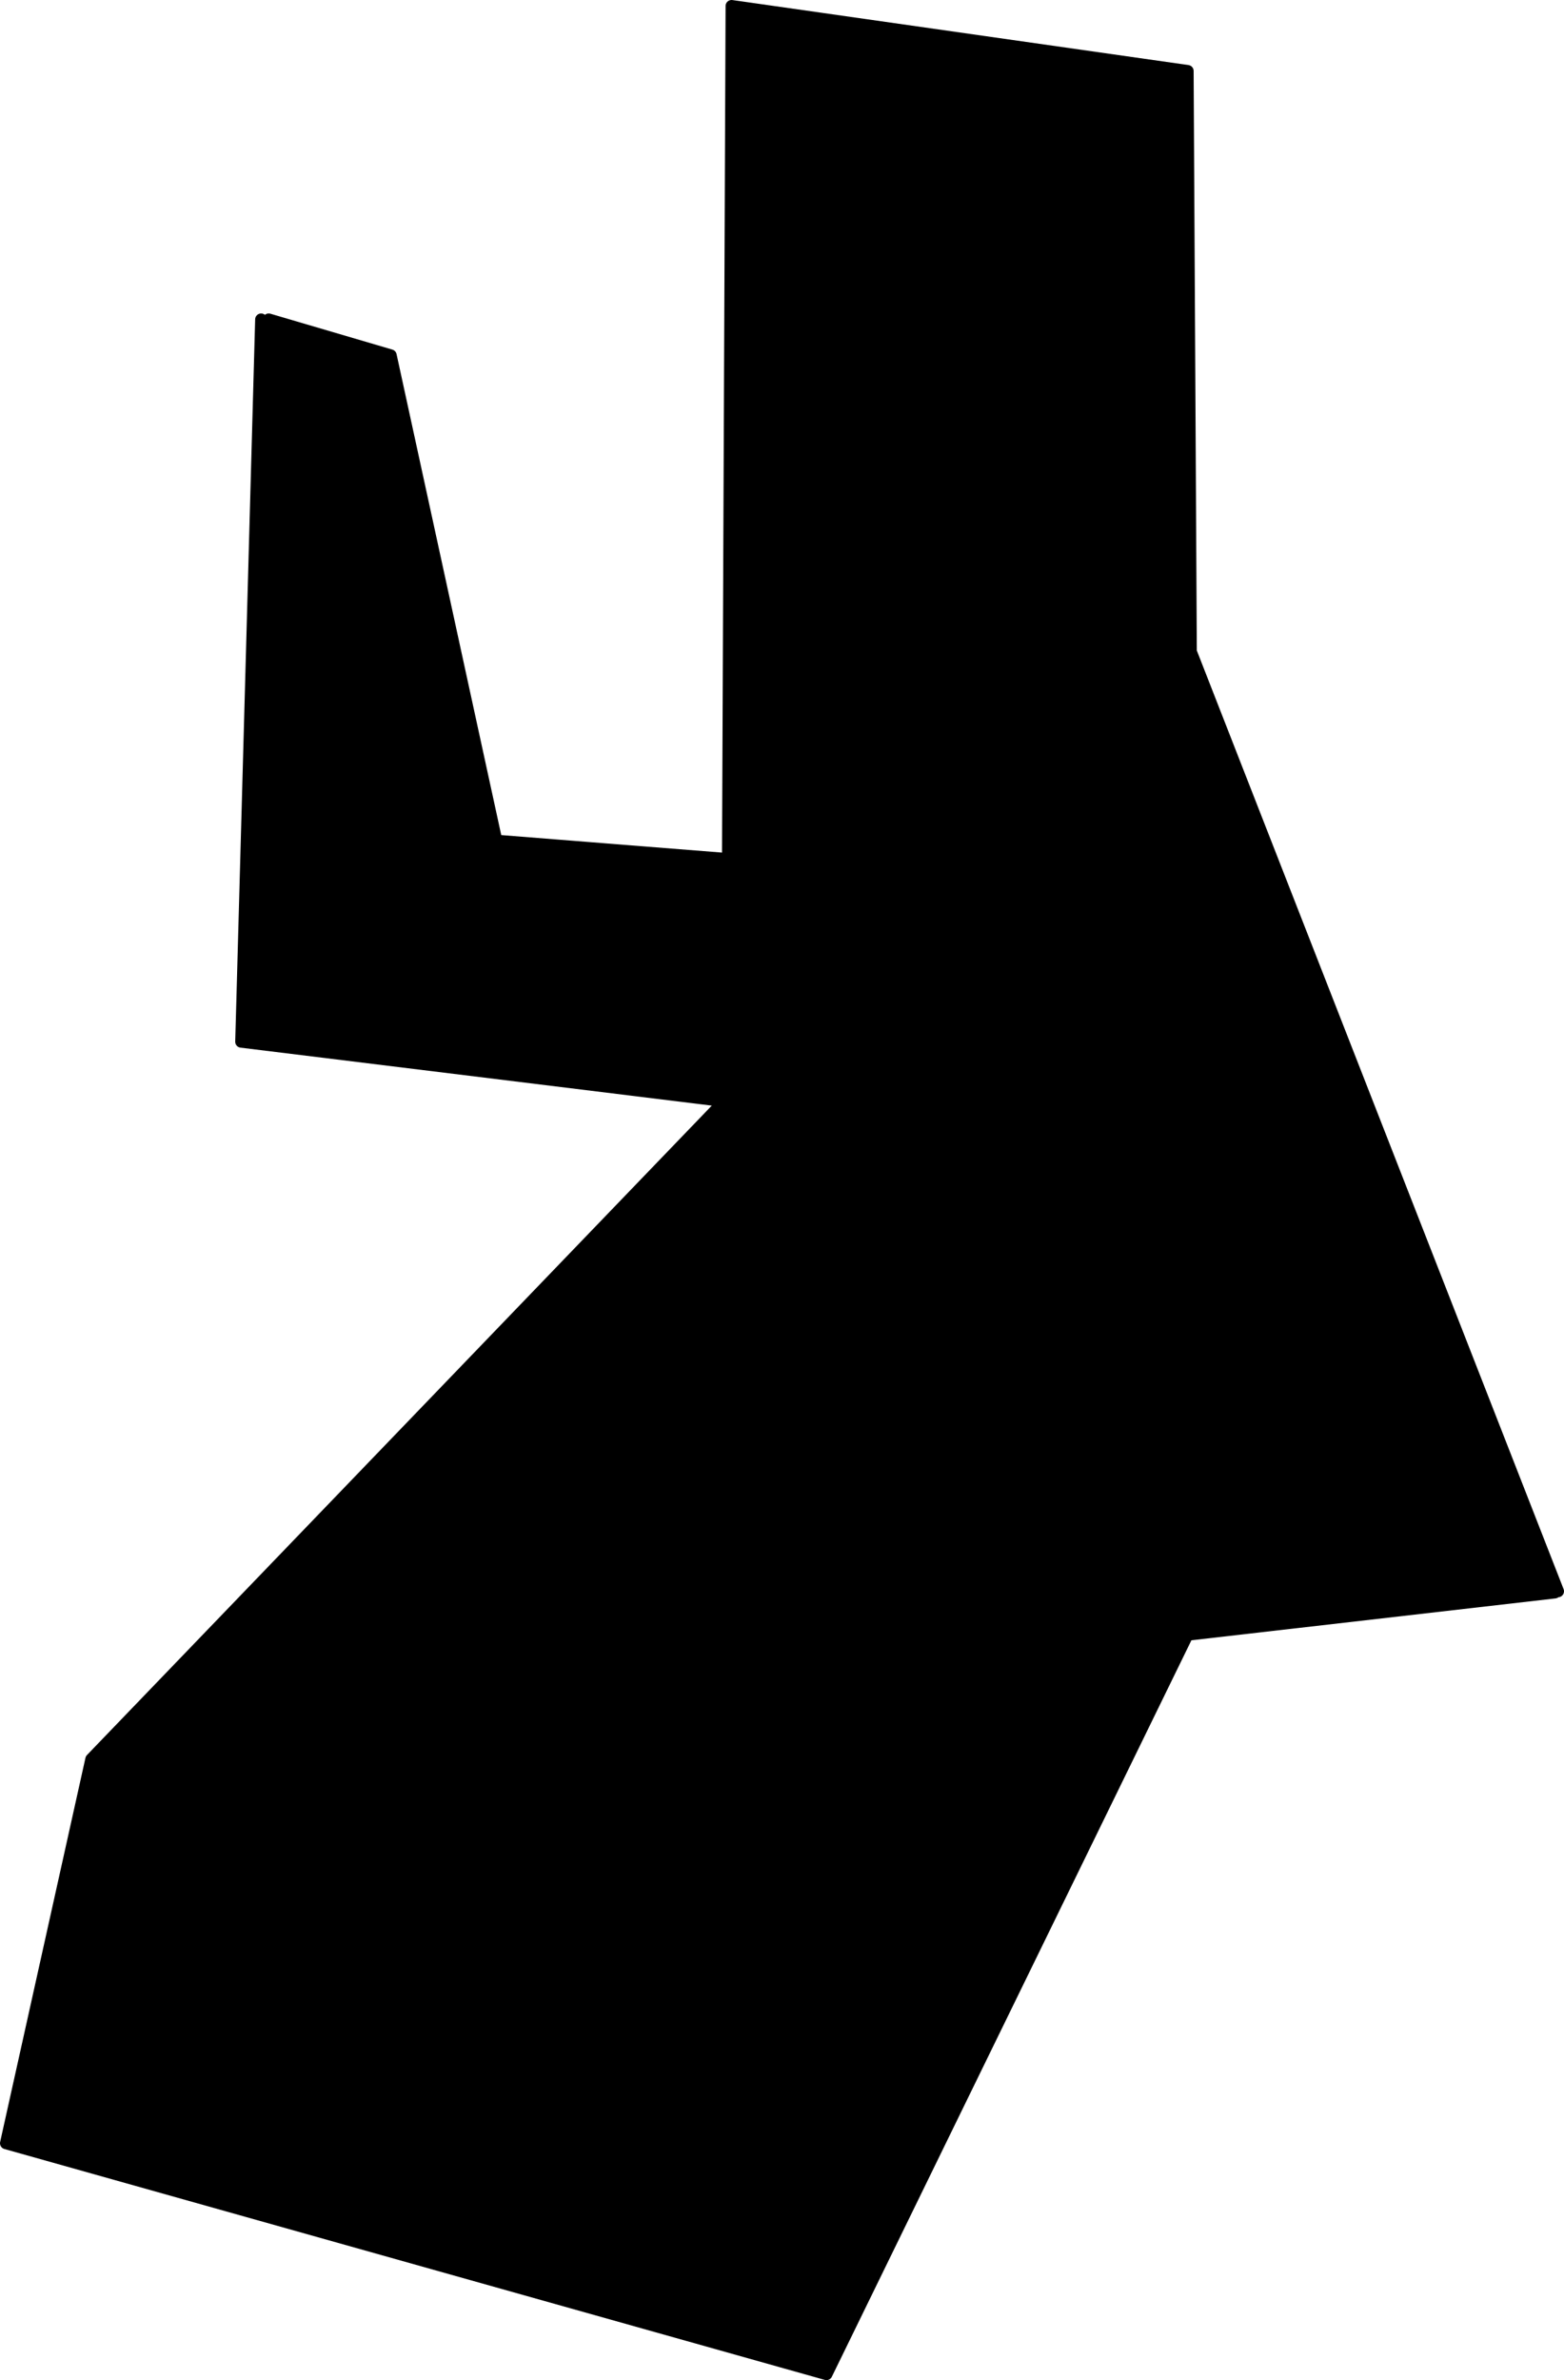 <?xml version="1.0" encoding="UTF-8" standalone="no"?>
<svg xmlns:xlink="http://www.w3.org/1999/xlink" height="298.4px" width="196.15px" xmlns="http://www.w3.org/2000/svg">
  <g transform="matrix(1.0, 0.0, 0.0, 1.0, 68.45, 140.15)">
    <path d="M-34.75 -100.1 L-19.45 -95.6 -6.2 -34.75 22.85 -32.45 23.3 -139.4 80.5 -131.25 80.9 -58.45 126.95 59.35 126.55 59.5 80.9 64.75 80.5 64.75 35.2 157.5 -67.7 128.55 -57.0 80.4 22.4 -2.1 -38.2 -9.55 -35.7 -100.1 -34.75 -100.1" fill="#000000" fill-rule="evenodd" stroke="none"/>
    <path d="M126.95 59.35 L80.9 -58.45 80.5 -131.25 23.3 -139.4 22.85 -32.45 -6.2 -34.75 -19.45 -95.6 -34.75 -100.1 M-35.7 -100.1 L-38.2 -9.55 22.4 -2.1 -57.0 80.4 -67.7 128.55 35.2 157.5 80.5 64.75 M80.9 64.75 L126.55 59.5" fill="none" stroke="#000000" stroke-linecap="round" stroke-linejoin="round" stroke-width="1.5"/>
  </g>
</svg>
